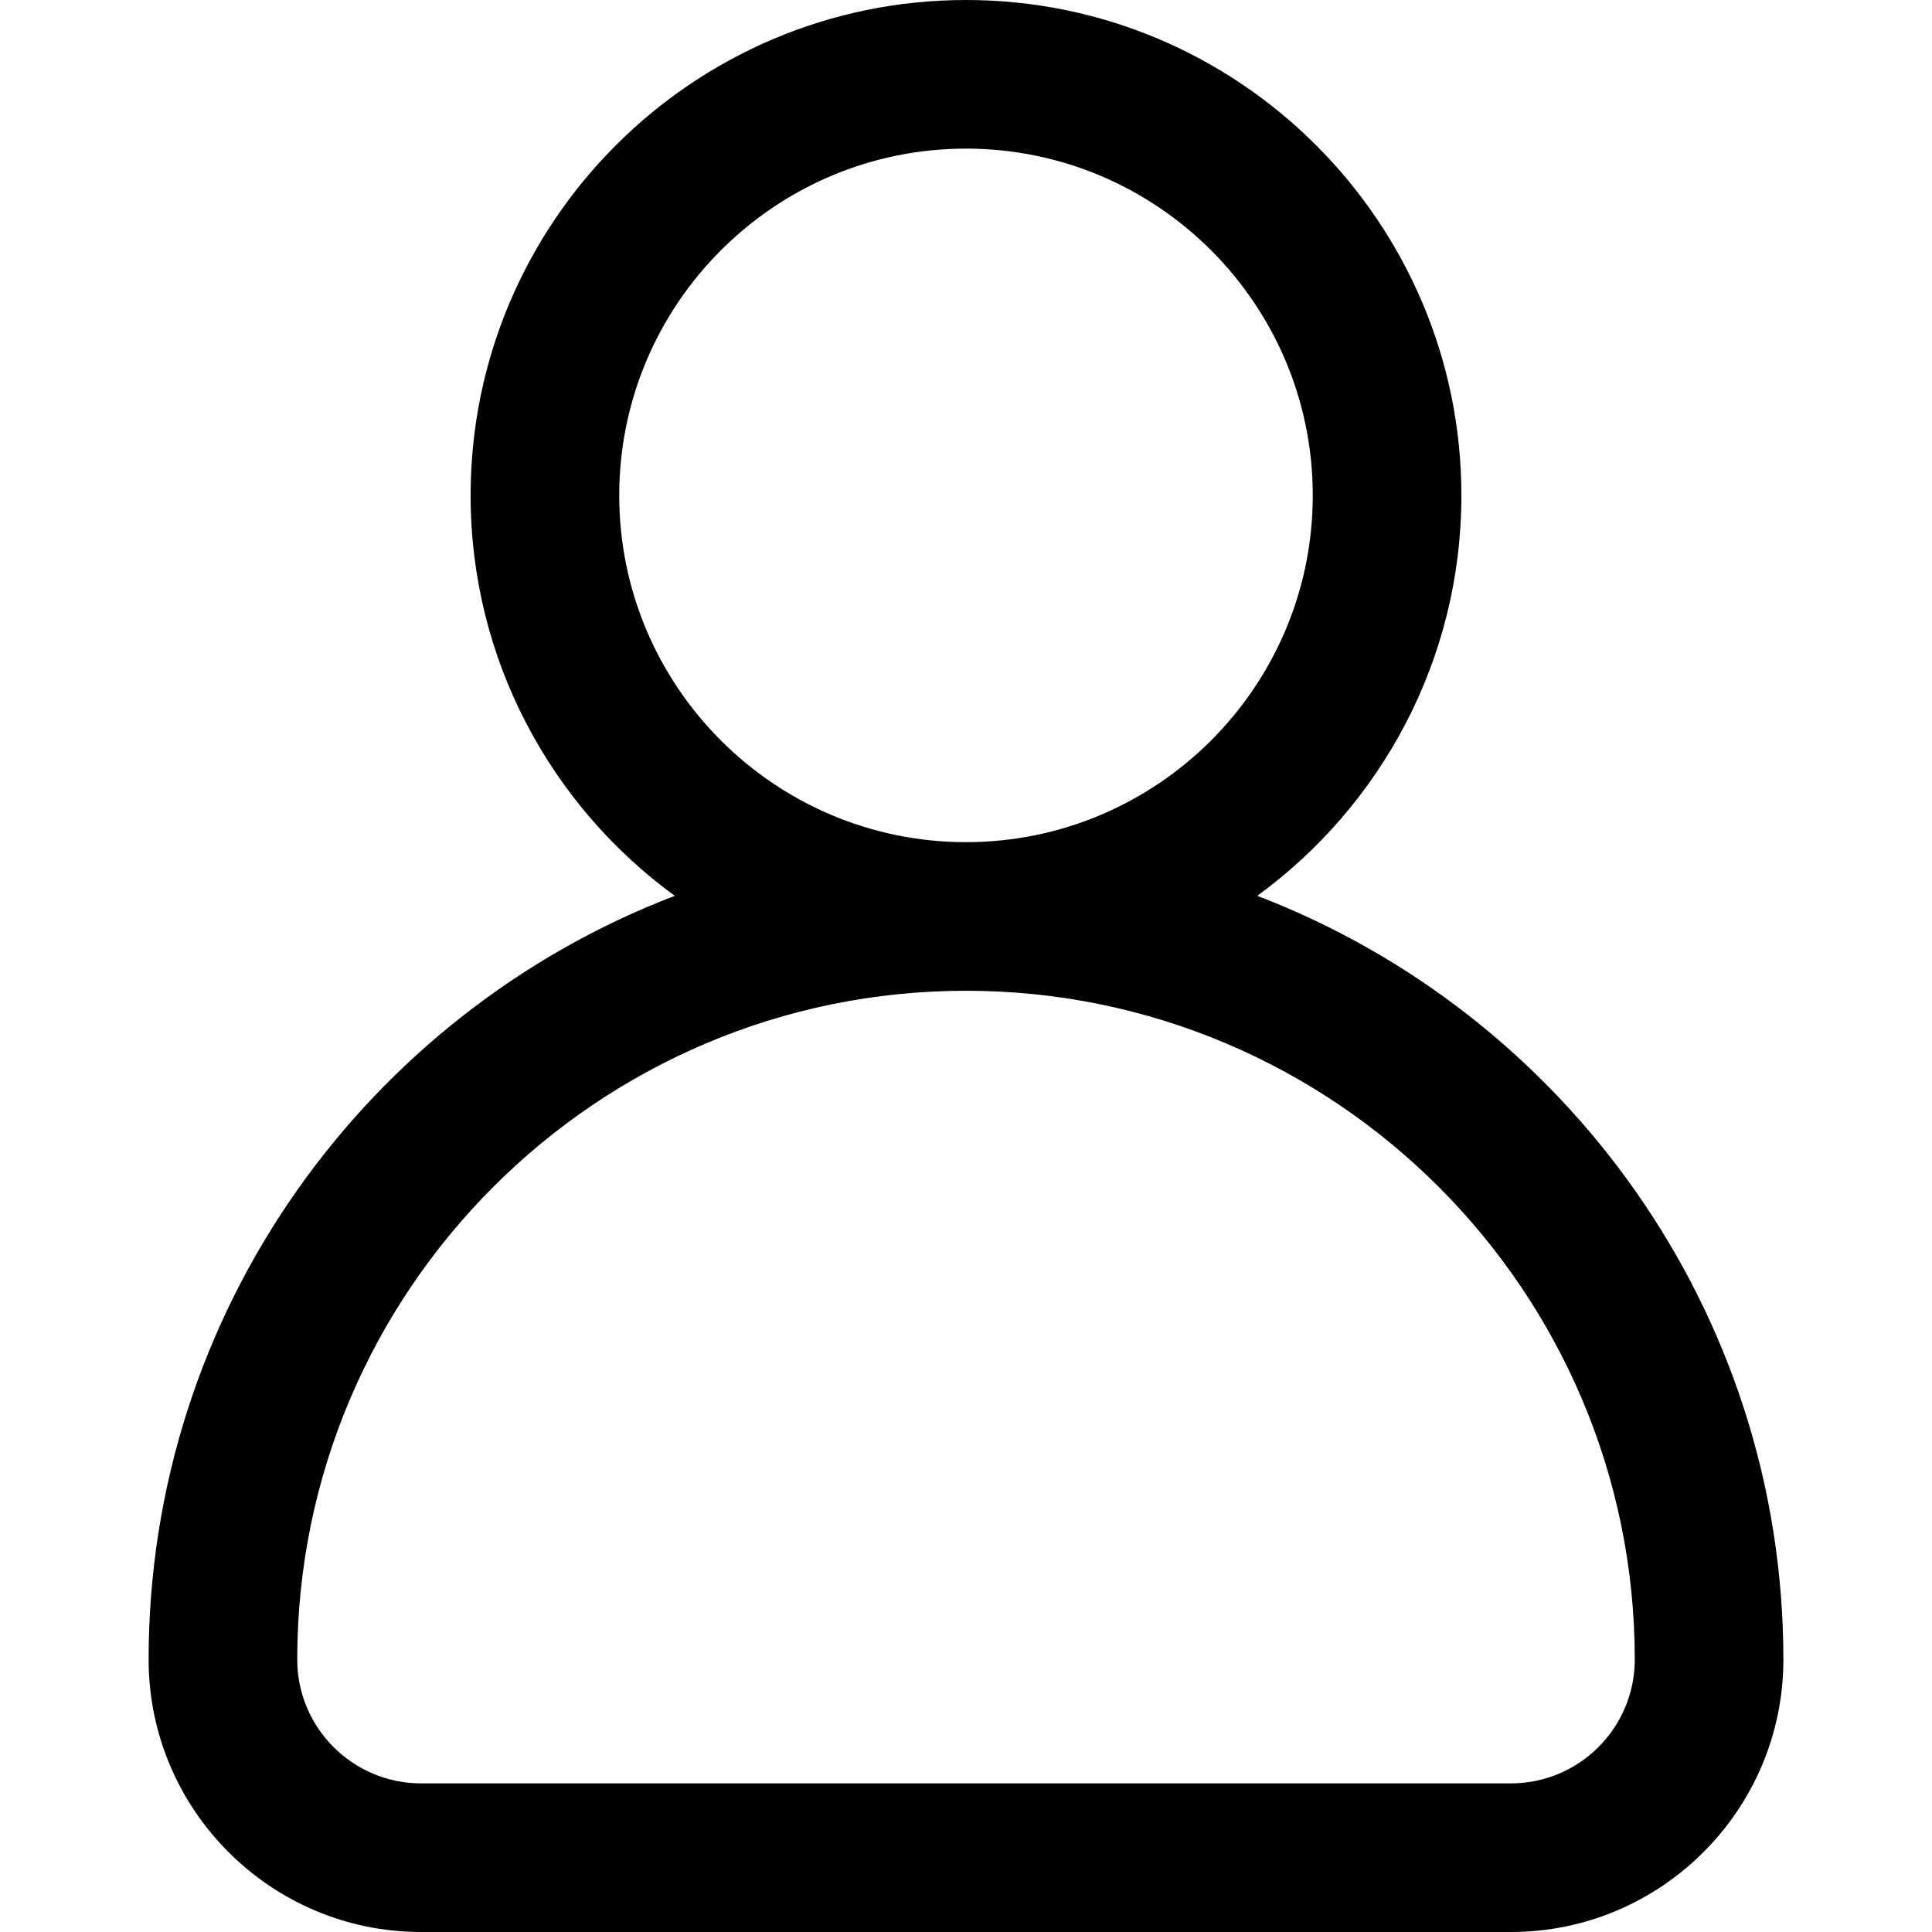 <?xml version="1.0" encoding="UTF-8"?>
<svg xmlns="http://www.w3.org/2000/svg" xmlns:xlink="http://www.w3.org/1999/xlink" xmlns:svgjs="http://svgjs.com/svgjs" version="1.1" width="512" height="512" x="0" y="0" viewBox="0 0 512 512" style="enable-background:new 0 0 512 512" xml:space="preserve">
  <g>
    <path d="M333.187 237.405c32.761-23.893 54.095-62.561 54.095-106.123C387.282 58.893 328.389 0 256 0S124.718 58.893 124.718 131.282c0 43.562 21.333 82.23 54.095 106.123-81.44 31.165-139.428 110.126-139.428 202.39 0 39.814 32.391 72.205 72.205 72.205h288.82c39.814 0 72.205-32.391 72.205-72.205 0-92.264-57.988-171.225-139.428-202.39zM164.103 131.282c0-50.672 41.225-91.897 91.897-91.897s91.897 41.225 91.897 91.897S306.672 223.18 256 223.18s-91.897-41.226-91.897-91.898zM400.41 472.615H111.59c-18.097 0-32.82-14.723-32.82-32.821 0-97.726 79.504-177.231 177.231-177.231s177.231 79.504 177.231 177.231c-.001 18.098-14.724 32.821-32.822 32.821z" fill="#000000" data-original="#000000"></path>
  </g>
</svg>
